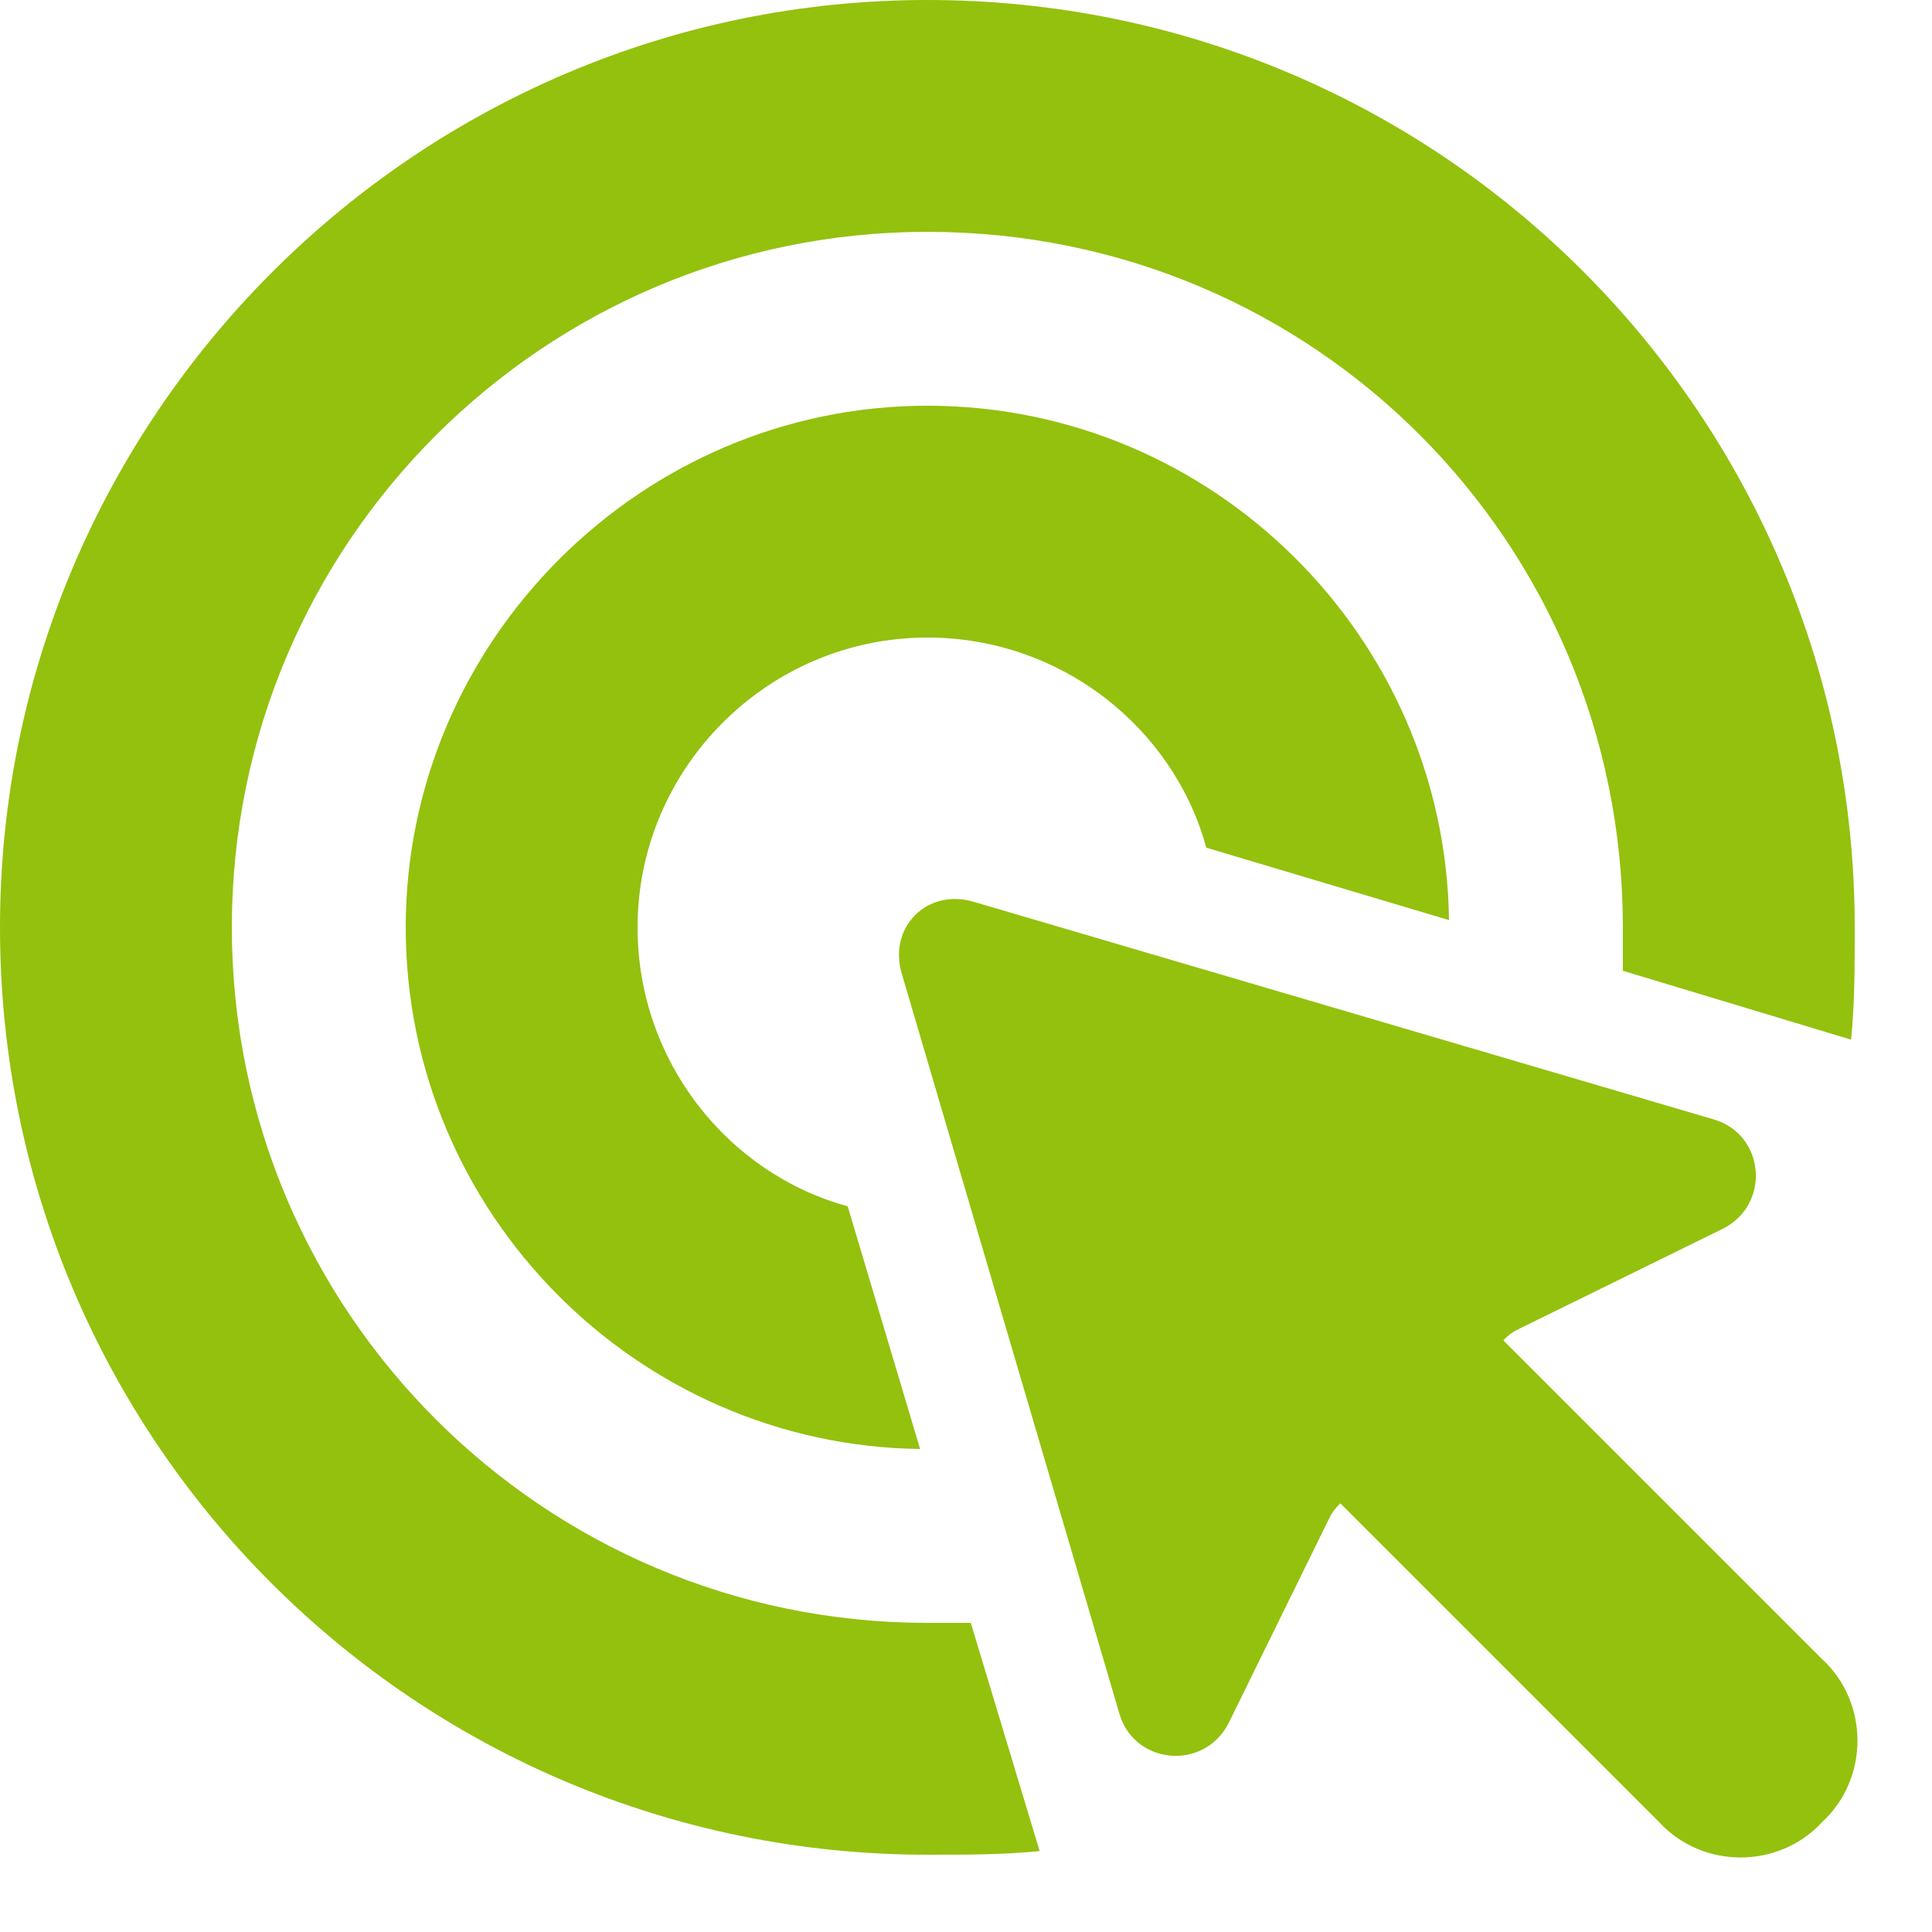 <?xml version="1.0" encoding="UTF-8"?> <svg xmlns="http://www.w3.org/2000/svg" width="25" height="25" viewBox="0 0 25 25" fill="none"><path d="M12 21C7.031 21 3 16.969 3 12C3 7.031 7.031 3 12 3C17.016 3 21 7.031 21 12C21 12.188 21 12.375 21 12.562L23.953 13.453C24 12.984 24 12.516 24 12C24 5.391 18.656 0 12 0C5.391 0 0 5.391 0 12C0 18.656 5.391 24 12 24C12.516 24 12.984 24 13.453 23.953L12.562 21C12.375 21 12.188 21 12 21ZM10.969 15.609C9.422 15.188 8.25 13.734 8.25 12C8.25 9.938 9.938 8.25 12 8.25C13.734 8.25 15.188 9.422 15.609 10.969L18.75 11.906C18.703 8.25 15.703 5.25 12 5.25C8.297 5.25 5.25 8.297 5.25 12C5.25 15.703 8.25 18.703 11.906 18.75L10.969 15.609ZM22.172 14.484L12.609 11.672C12 11.484 11.484 12 11.672 12.609L14.484 22.172C14.672 22.828 15.562 22.922 15.891 22.312L17.203 19.641C17.25 19.547 17.297 19.5 17.344 19.453L21.469 23.578C22.031 24.188 23.016 24.188 23.578 23.578C24.188 23.016 24.188 22.031 23.578 21.469L19.453 17.344C19.5 17.297 19.547 17.25 19.641 17.203L22.312 15.891C22.922 15.562 22.828 14.672 22.172 14.484Z" fill="#93C10E"></path></svg> 